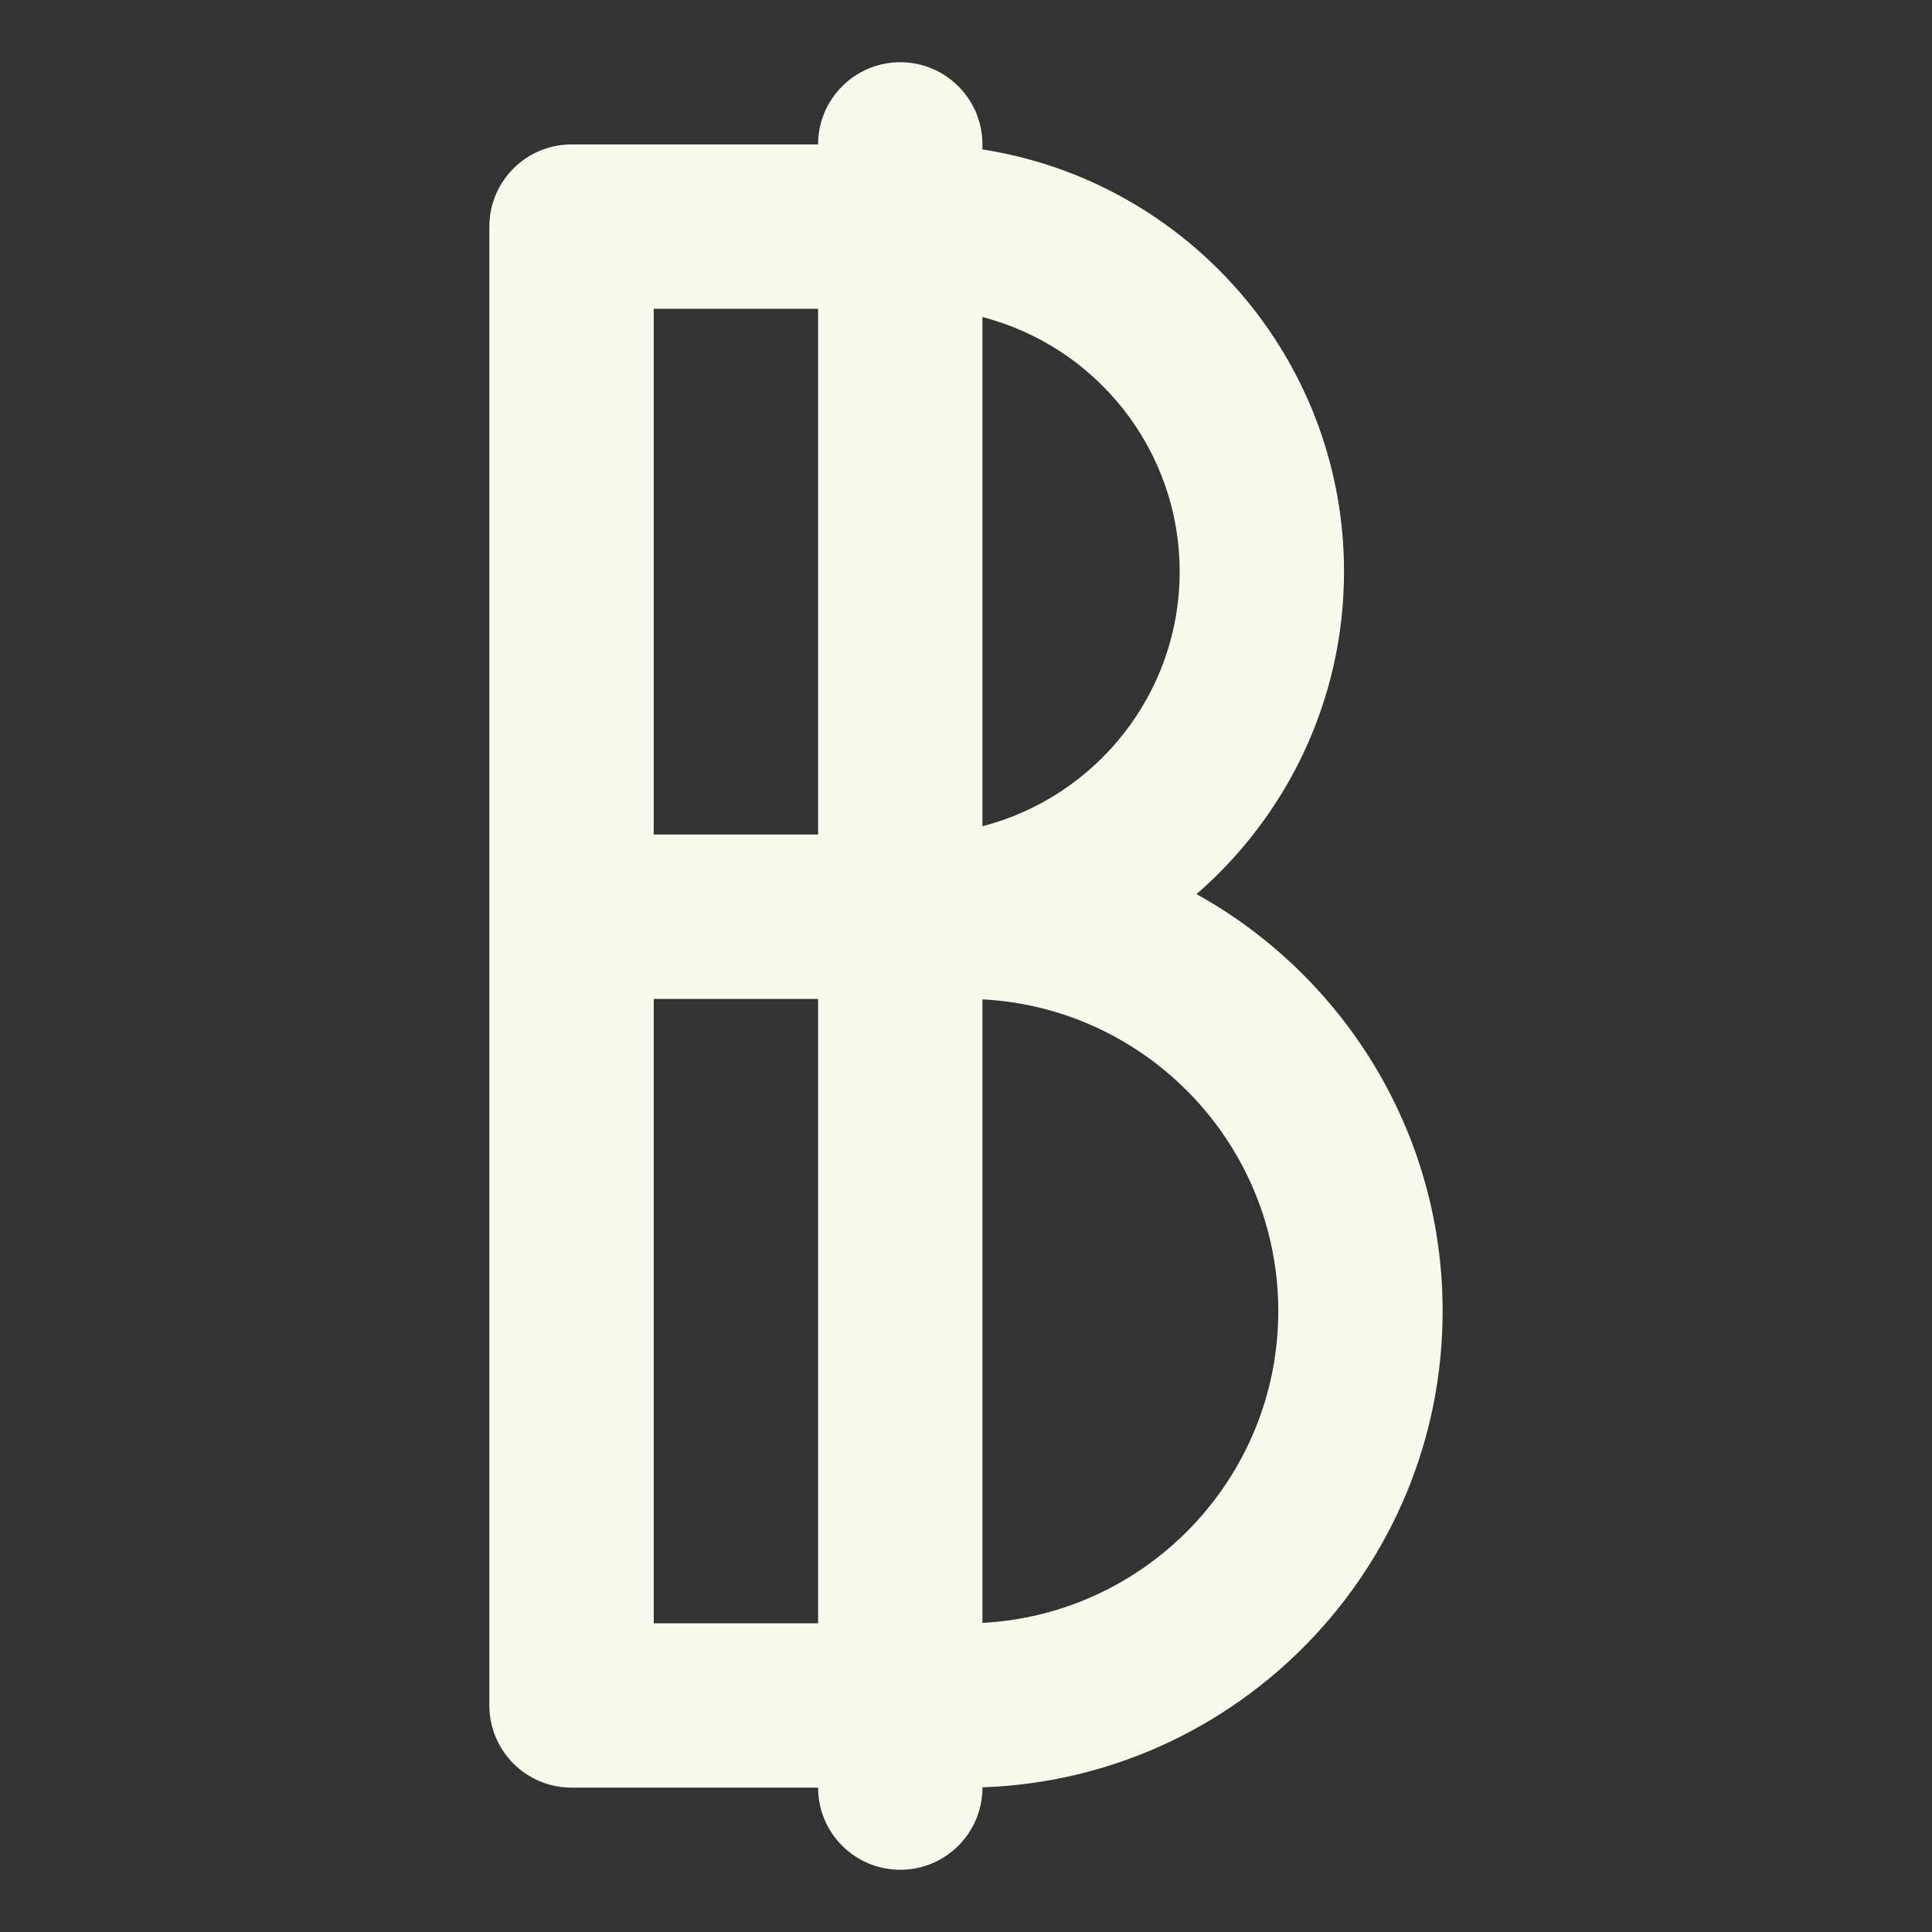<?xml version="1.0" encoding="UTF-8"?>
<svg xmlns="http://www.w3.org/2000/svg" width="683" height="683" viewBox="0 0 683 683" fill="none">
  <rect x="0" y="0" width="683" height="683" fill="#333333" stroke="none"/>
  <path d="M510 463.495C510 400.138 474.832 344.847 422.994 316.086C454.902 288.372 475.138 247.556 475.138 202.079C475.138 126.696 419.614 64.04 347.31 52.83V51.046C347.31 35.005 334.303 22 318.259 22C302.214 22 289.207 35.005 289.207 51.046V51.054H202.052C186.007 51.054 173 64.059 173 80.1V324.071C173 324.075 173 324.077 173 324.081C173 324.085 173 324.089 173 324.091V602.915C173 618.957 186.007 631.962 202.052 631.962H289.207C289.213 647.999 302.216 661 318.259 661C334.303 661 347.31 647.995 347.31 631.954V631.851C437.539 628.778 510 554.443 510 463.495ZM417.034 202.079C417.034 245.309 387.363 281.741 347.31 292.086V112.084C387.359 122.43 417.034 158.848 417.034 202.079ZM231.103 109.146H289.207V295.025H231.103V109.146ZM231.103 353.139H289.207V573.871H231.103V353.139ZM347.31 573.716V353.288C405.489 356.322 451.897 404.586 451.897 463.495C451.897 522.407 405.491 570.684 347.31 573.716Z" fill="#F9F9ED"></path>
</svg>

